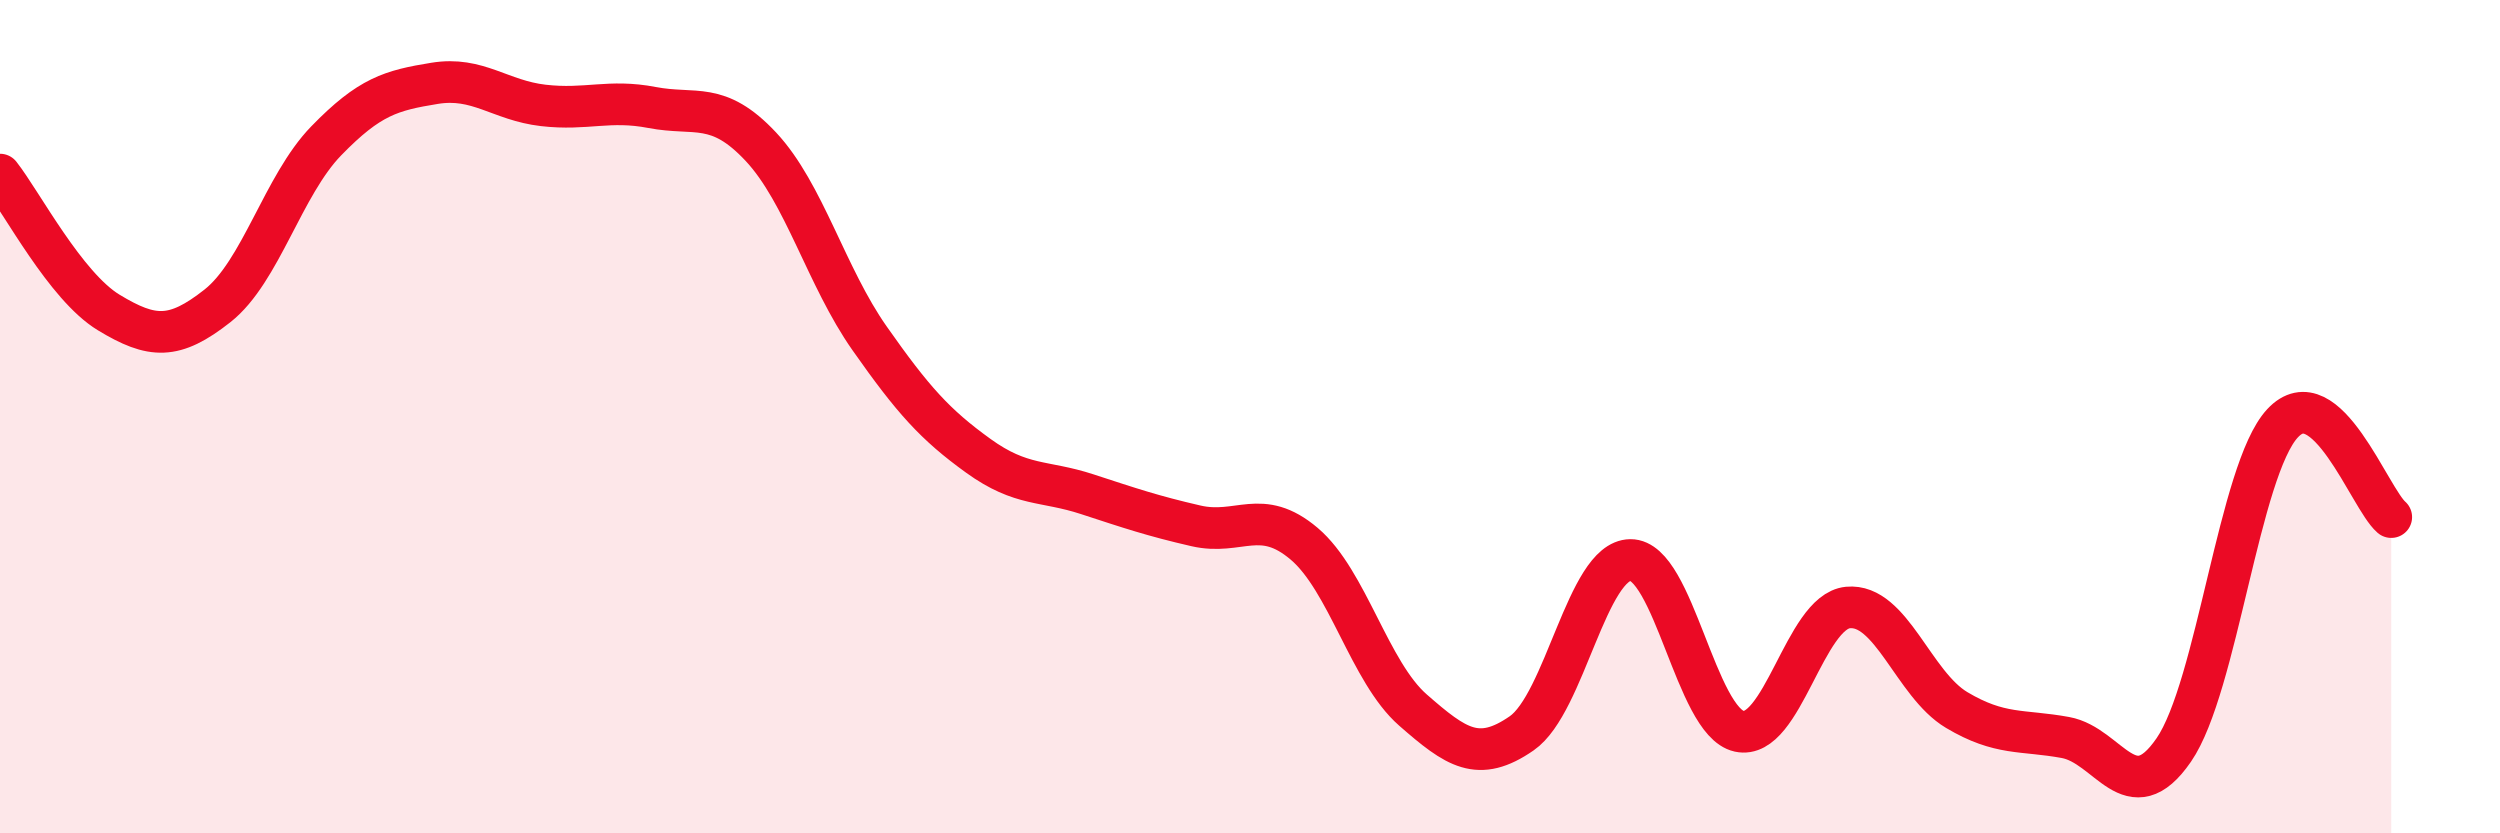 
    <svg width="60" height="20" viewBox="0 0 60 20" xmlns="http://www.w3.org/2000/svg">
      <path
        d="M 0,4.19 C 0.52,4.85 1.57,6.87 2.61,7.5 C 3.65,8.13 4.18,8.16 5.22,7.34 C 6.26,6.52 6.79,4.45 7.83,3.38 C 8.87,2.31 9.39,2.17 10.43,2 C 11.47,1.83 12,2.41 13.04,2.53 C 14.08,2.65 14.61,2.38 15.65,2.58 C 16.69,2.78 17.22,2.41 18.26,3.52 C 19.3,4.63 19.83,6.64 20.87,8.12 C 21.91,9.6 22.44,10.19 23.48,10.94 C 24.52,11.69 25.05,11.52 26.09,11.86 C 27.13,12.2 27.66,12.38 28.7,12.62 C 29.74,12.86 30.26,12.17 31.3,13.05 C 32.34,13.93 32.87,16.13 33.91,17.04 C 34.95,17.95 35.48,18.32 36.52,17.6 C 37.56,16.88 38.09,13.45 39.13,13.44 C 40.17,13.43 40.7,17.32 41.74,17.55 C 42.78,17.78 43.31,14.68 44.35,14.58 C 45.39,14.48 45.92,16.42 46.96,17.04 C 48,17.66 48.53,17.51 49.57,17.7 C 50.61,17.89 51.13,19.51 52.17,18 C 53.21,16.49 53.74,11.28 54.78,10.16 C 55.82,9.04 56.87,11.96 57.39,12.41L57.39 20L0 20Z"
        fill="#EB0A25"
        opacity="0.1"
        stroke-linecap="round"
        stroke-linejoin="round"
      />
      <path
        d="M 0,4.19 C 0.52,4.85 1.57,6.87 2.61,7.5 C 3.65,8.13 4.18,8.16 5.22,7.34 C 6.26,6.52 6.79,4.45 7.83,3.38 C 8.87,2.31 9.39,2.17 10.43,2 C 11.47,1.83 12,2.41 13.04,2.53 C 14.08,2.65 14.61,2.38 15.65,2.58 C 16.69,2.78 17.22,2.41 18.26,3.52 C 19.3,4.63 19.83,6.64 20.87,8.12 C 21.91,9.6 22.44,10.19 23.48,10.94 C 24.52,11.69 25.05,11.52 26.09,11.86 C 27.13,12.2 27.66,12.38 28.7,12.62 C 29.74,12.86 30.26,12.17 31.3,13.05 C 32.34,13.93 32.87,16.13 33.91,17.04 C 34.95,17.95 35.48,18.32 36.52,17.6 C 37.56,16.88 38.09,13.45 39.13,13.44 C 40.17,13.43 40.7,17.32 41.74,17.55 C 42.78,17.78 43.31,14.68 44.35,14.58 C 45.39,14.48 45.92,16.42 46.96,17.04 C 48,17.66 48.53,17.51 49.57,17.7 C 50.61,17.89 51.13,19.51 52.17,18 C 53.21,16.49 53.74,11.28 54.78,10.16 C 55.82,9.04 56.87,11.96 57.39,12.41"
        stroke="#EB0A25"
        stroke-width="1"
        fill="none"
        stroke-linecap="round"
        stroke-linejoin="round"
      />
    </svg>
  